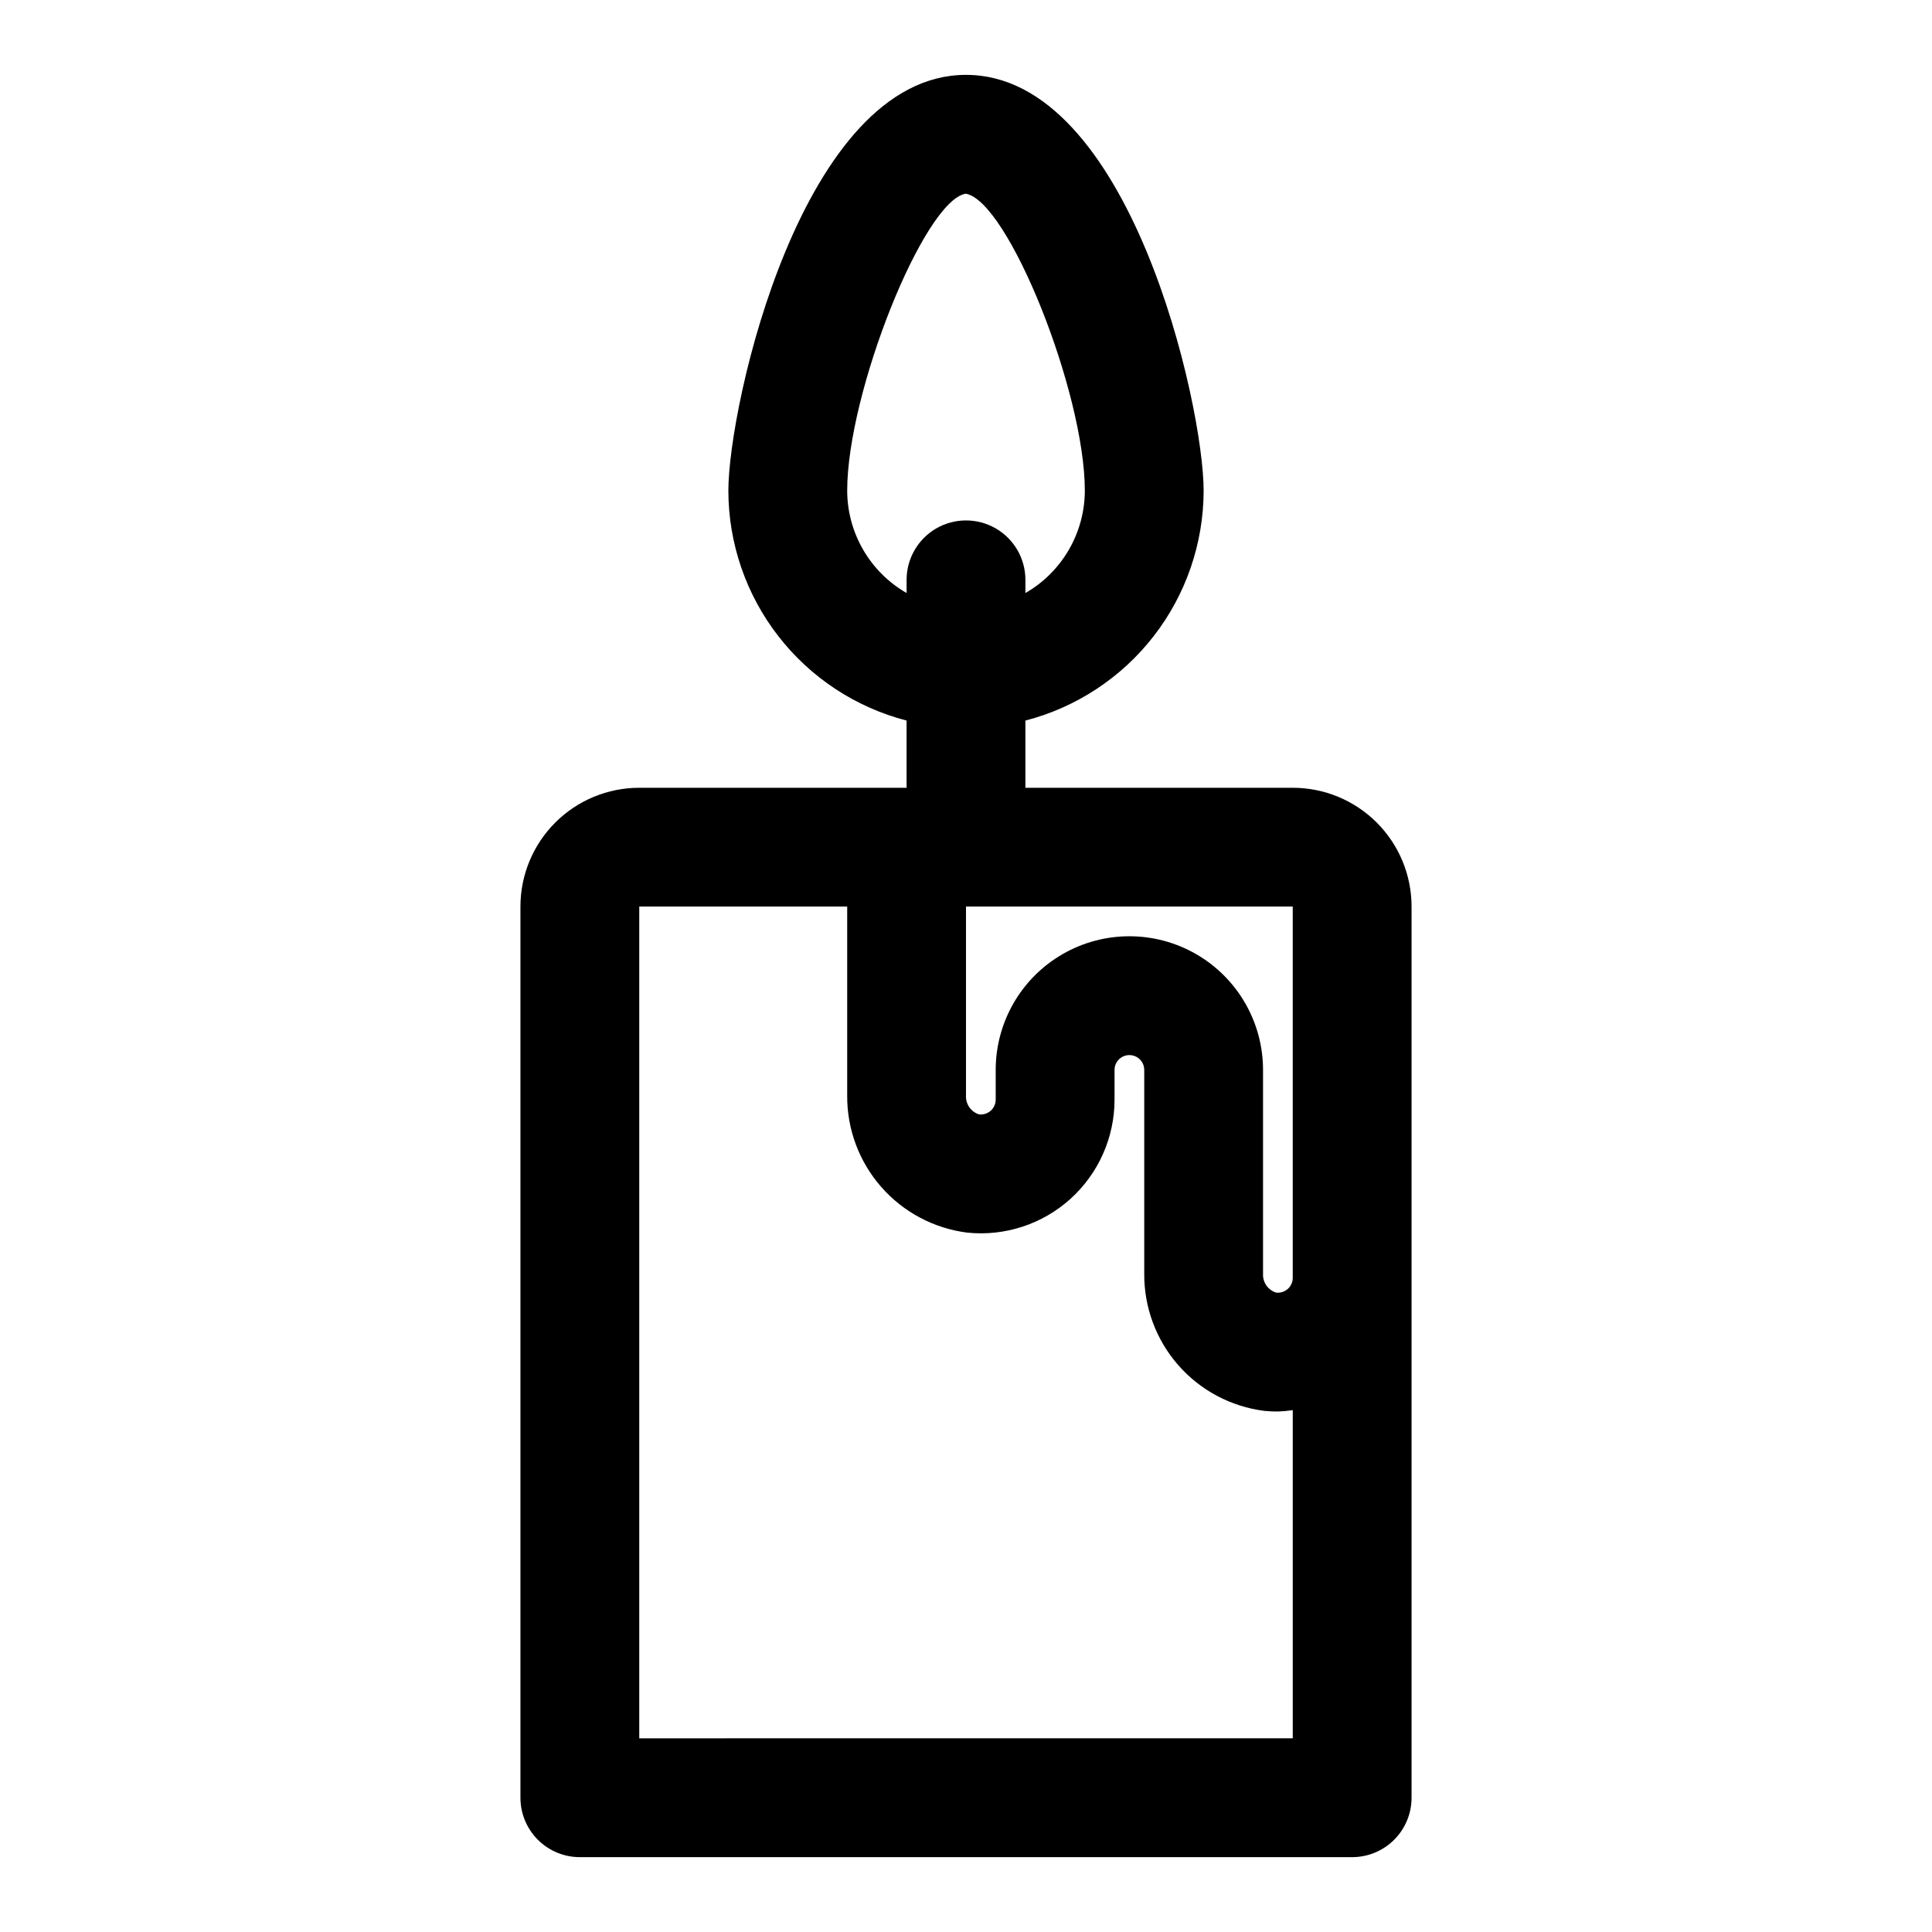 <?xml version="1.0" encoding="UTF-8"?>
<!-- Uploaded to: SVG Repo, www.svgrepo.com, Generator: SVG Repo Mixer Tools -->
<svg fill="#000000" width="800px" height="800px" version="1.1" viewBox="144 144 512 512" xmlns="http://www.w3.org/2000/svg">
 <path d="m313.41 352.77c-8.352 0-16.359 3.316-22.266 9.223s-9.223 13.914-9.223 22.266v236.16c0 4.176 1.66 8.18 4.613 11.133 2.949 2.953 6.957 4.613 11.133 4.613h204.67c4.176 0 8.18-1.66 11.133-4.613s4.609-6.957 4.609-11.133v-236.16c0-8.352-3.316-16.359-9.223-22.266s-13.914-9.223-22.266-9.223h-70.848v-17.812c13.504-3.496 25.465-11.371 34.012-22.395 8.547-11.02 13.195-24.566 13.223-38.512 0-22.609-19.523-110.21-62.977-110.21s-62.977 87.602-62.977 110.21c0.023 13.945 4.676 27.492 13.223 38.512 8.547 11.023 20.508 18.898 34.008 22.395v17.812zm55.105-78.719c0-26.121 20.355-76.887 31.402-78.719 11.215 1.832 31.574 52.598 31.574 78.719-0.035 11.199-6.035 21.531-15.746 27.109v-3.492c0-5.625-3-10.824-7.871-13.637s-10.875-2.812-15.746 0-7.871 8.012-7.871 13.637v3.496-0.004c-9.707-5.578-15.707-15.91-15.742-27.109zm-55.105 330.62v-220.42h55.105v50.043c-0.07 8.906 3.133 17.531 9 24.234 5.867 6.703 13.988 11.02 22.824 12.133 9.969 1.02 19.906-2.234 27.344-8.949 7.434-6.719 11.68-16.27 11.68-26.293v-7.871c0-2.176 1.762-3.938 3.934-3.938 2.176 0 3.938 1.762 3.938 3.938v53.977c-0.066 8.91 3.137 17.531 9 24.234 5.867 6.703 13.988 11.023 22.828 12.137 1.18 0.117 2.363 0.172 3.535 0.172h-0.004c1.34-0.043 2.676-0.164 4-0.363v86.965zm173.18-122.02c0 1.113-0.473 2.172-1.297 2.918-0.848 0.75-1.969 1.109-3.094 0.992-2.18-0.68-3.617-2.758-3.481-5.039v-53.977c0-12.656-6.75-24.352-17.711-30.68-10.961-6.328-24.465-6.328-35.426 0-10.961 6.328-17.711 18.023-17.711 30.68v7.871c0 1.113-0.473 2.176-1.301 2.922-0.844 0.75-1.969 1.109-3.094 0.992-2.18-0.68-3.613-2.758-3.477-5.039v-50.043h86.59z"/>
</svg>